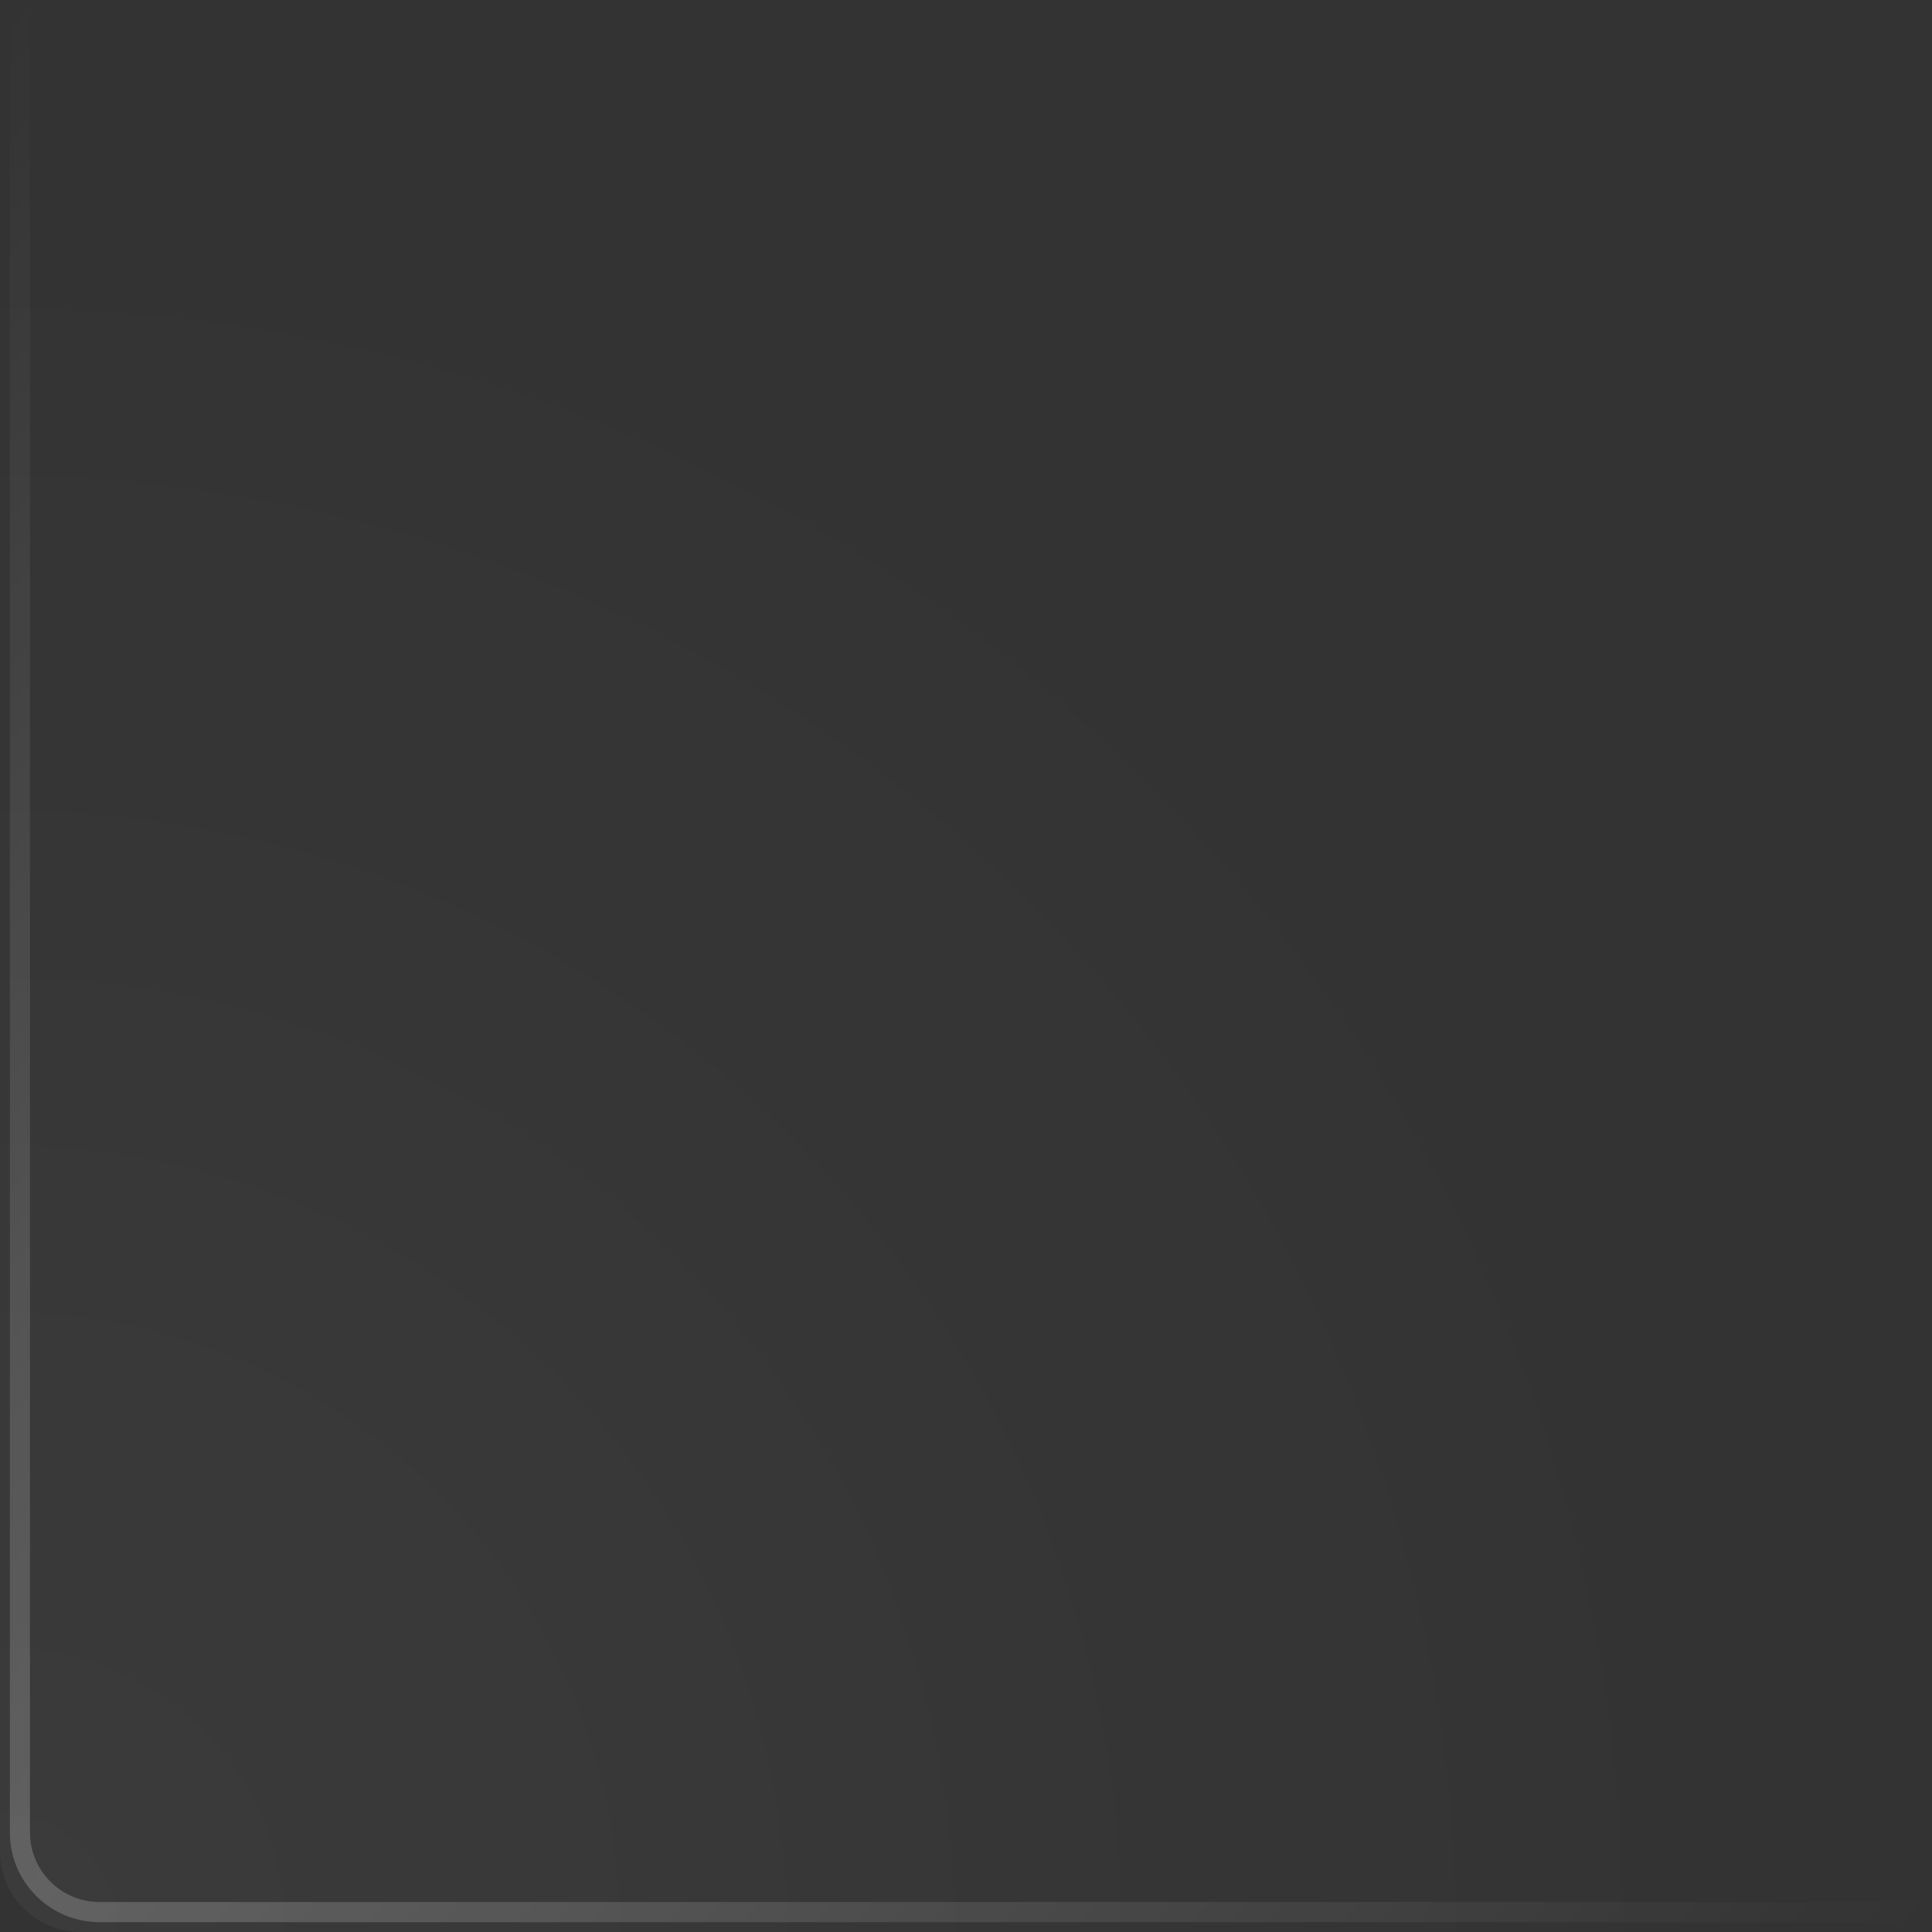 <svg width="96" height="96" viewBox="0 0 96 96" fill="none" xmlns="http://www.w3.org/2000/svg">
<rect x="0" y="0" width="96" height="96" fill="#333333" stroke="none"/>
<g clip-path="url(#clip0_62_15)">
<g clip-path="url(#clip1_62_15)">
<path d="M4 96H92C94.209 96 96 94.209 96 92V4C96 1.791 94.209 3.94317e-06 92 3.8466e-06L4 0C1.791 -9.656e-08 3.94316e-06 1.791 3.8466e-06 4L0 92C-9.6565e-08 94.209 1.791 96 4 96Z" fill="url(#paint0_radial_62_15)" fill-opacity="0.04"/>
</g>
<g clip-path="url(#clip2_62_15)">
<path d="M96 95.01H4.949C2.762 95.01 0.99 93.238 0.99 91.052L0.99 0" stroke="url(#paint1_linear_62_15)" stroke-opacity="0.2"/>
</g>
</g>
<defs>
<radialGradient id="paint0_radial_62_15" cx="0" cy="0" r="1" gradientUnits="userSpaceOnUse" gradientTransform="translate(7.15256e-06 96) rotate(-45) scale(84.853)">
<stop stop-color="white"/>
<stop offset="1" stop-color="white" stop-opacity="0"/>
</radialGradient>
<linearGradient id="paint1_linear_62_15" x1="96" y1="95.01" x2="0.99" y2="4.79787e-06" gradientUnits="userSpaceOnUse">
<stop stop-color="white" stop-opacity="0"/>
<stop offset="0.5" stop-color="white"/>
<stop offset="1" stop-color="white" stop-opacity="0"/>
</linearGradient>
<clipPath id="clip0_62_15">
<rect width="96" height="96" fill="white" transform="matrix(0 1 1 0 0 0)"/>
</clipPath>
<clipPath id="clip1_62_15">
<rect width="96" height="96" fill="white" transform="matrix(0 1 1 0 0 0)"/>
</clipPath>
<clipPath id="clip2_62_15">
<rect width="96" height="96" fill="white" transform="matrix(0 1 1 0 0 0)"/>
</clipPath>
</defs>
</svg>
